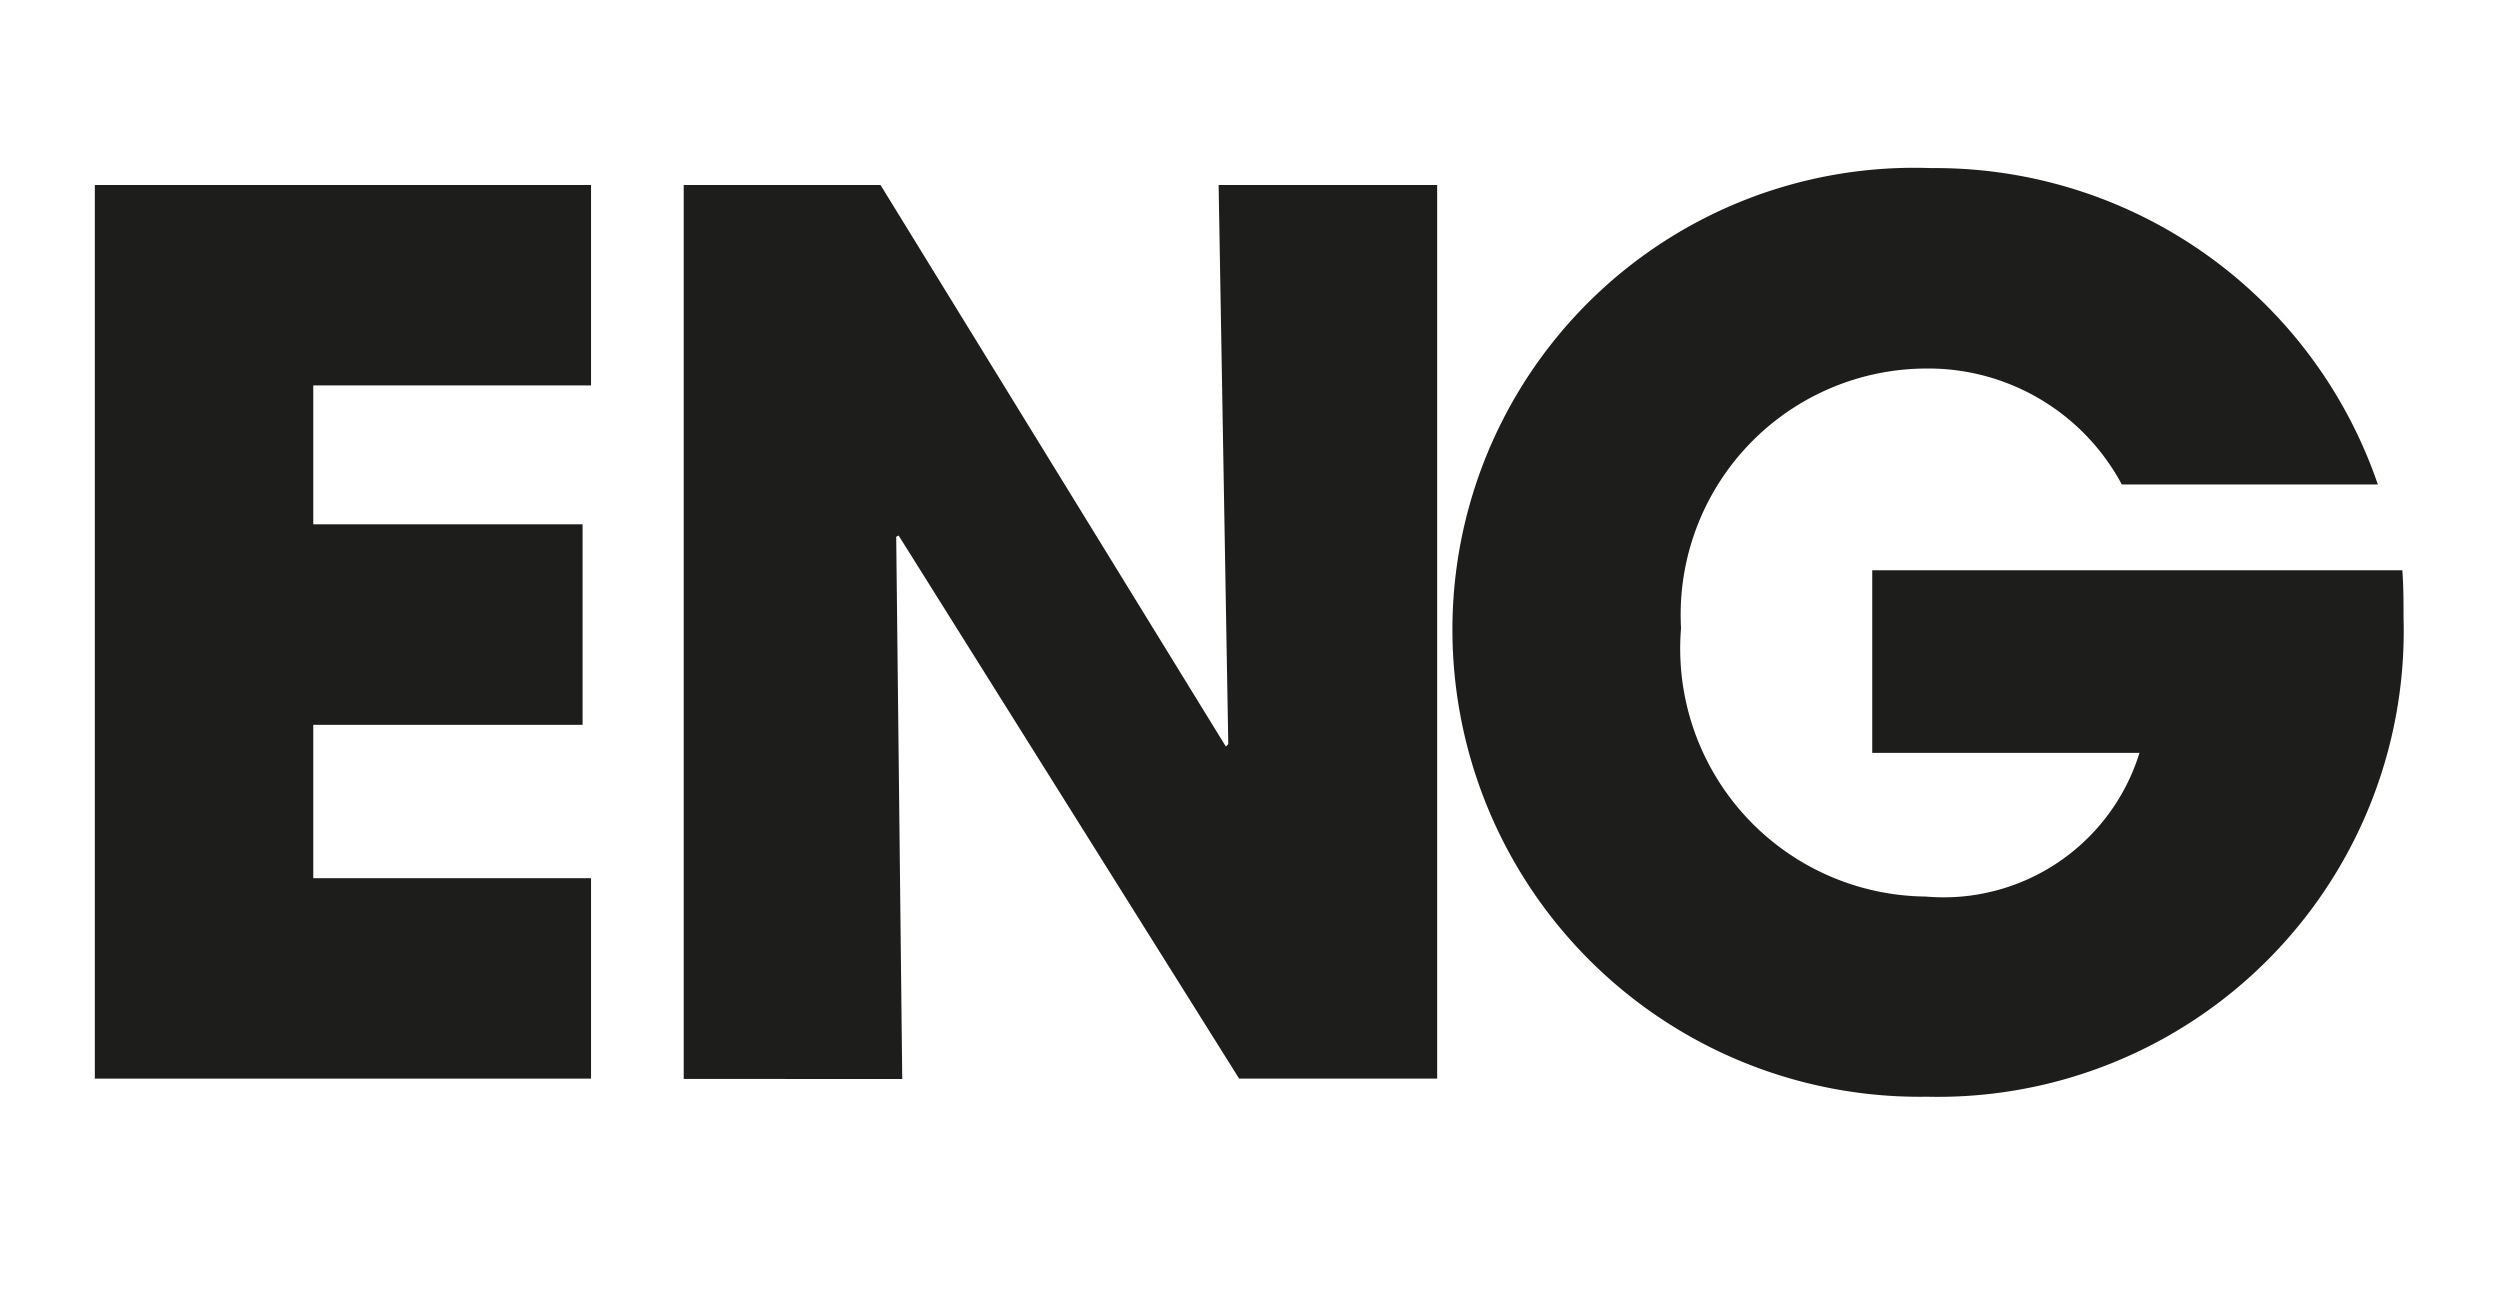 <svg id="Capa_1" data-name="Capa 1" xmlns="http://www.w3.org/2000/svg" viewBox="0 0 29 15"><defs><style>.cls-1{fill:#1d1d1b;}</style></defs><title>lang-menu-eng-29x15</title><path class="cls-1" d="M1.1,12.512V2.146H6.856V4.471H3.634V6.082H6.758V8.408H3.634v1.779H6.856v2.325Z"/><path class="cls-1" d="M14.374,12.512l-3.95-6.3-.028.014.07,6.29H7.931V2.146h2.283L14.22,8.66l.028-.028-.112-6.486h2.535V12.512Z"/><path class="cls-1" d="M22.353,12.722a5.42,5.42,0,0,1-5.505-5.435A5.357,5.357,0,0,1,22.4,1.95a5.425,5.425,0,0,1,5.183,3.67h-2.97a2.545,2.545,0,0,0-2.283-1.345A2.856,2.856,0,0,0,19.5,7.287,2.877,2.877,0,0,0,22.339,10.4a2.378,2.378,0,0,0,2.479-1.667h-3.1V6.615h6.149c.014.182.014.364.014.546A5.405,5.405,0,0,1,22.353,12.722Z"/></svg>